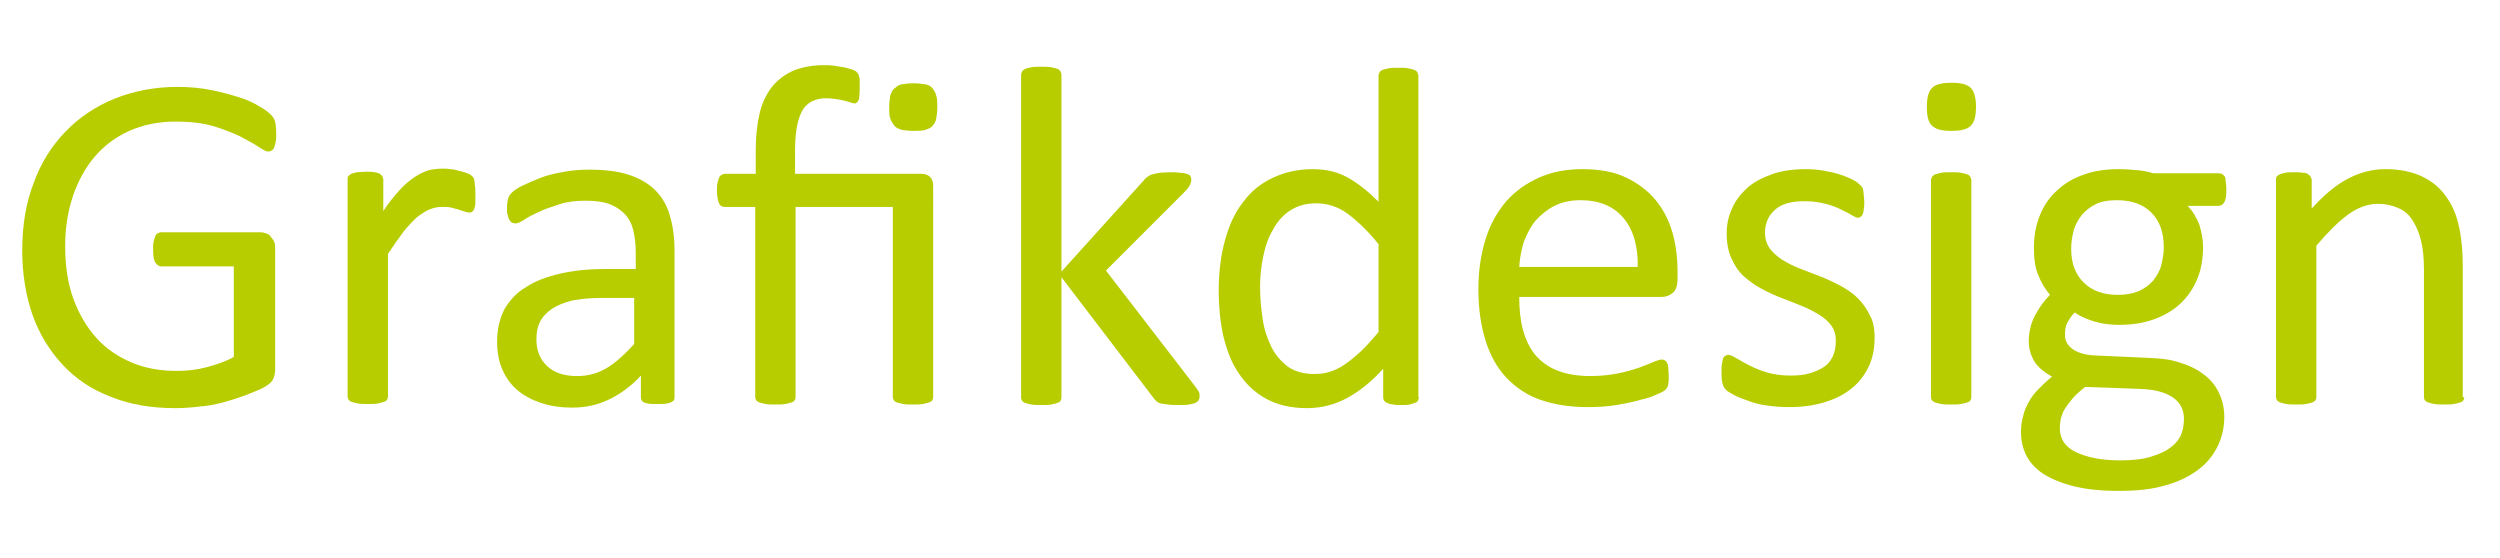 <?xml version="1.0" encoding="utf-8"?>
<!-- Generator: Adobe Illustrator 23.0.3, SVG Export Plug-In . SVG Version: 6.00 Build 0)  -->
<svg version="1.1" id="Ebene_1" xmlns="http://www.w3.org/2000/svg" xmlns:xlink="http://www.w3.org/1999/xlink" x="0px" y="0px"
	 viewBox="0 0 483.3 107.8" style="enable-background:new 0 0 483.3 107.8;" xml:space="preserve">
<style type="text/css">
	.st0{enable-background:new    ;}
	.st1{fill:#B7CD00;}
</style>
<title>grafikdesign</title>
<g class="st0">
	<path class="st1" d="M53.4,25.8c0,0.6,0,1.1-0.1,1.6c-0.1,0.5-0.2,0.8-0.3,1.1c-0.1,0.3-0.3,0.5-0.5,0.6s-0.4,0.2-0.6,0.2
		c-0.4,0-1-0.3-1.9-0.9c-0.9-0.6-2-1.2-3.5-2c-1.5-0.7-3.2-1.4-5.2-2c-2-0.6-4.5-0.9-7.3-0.9c-3.3,0-6.3,0.6-9,1.8s-4.9,2.9-6.7,5
		c-1.8,2.1-3.2,4.7-4.2,7.6c-1,3-1.5,6.2-1.5,9.6c0,3.9,0.5,7.3,1.6,10.3s2.6,5.5,4.5,7.6c1.9,2.1,4.2,3.6,6.8,4.7
		c2.6,1.1,5.5,1.6,8.7,1.6c1.9,0,3.8-0.2,5.7-0.7c1.9-0.5,3.7-1.1,5.3-2V51.5h-14c-0.5,0-0.9-0.3-1.2-0.8c-0.3-0.5-0.4-1.4-0.4-2.5
		c0-0.6,0-1.1,0.1-1.5c0.1-0.4,0.2-0.8,0.3-1c0.1-0.3,0.3-0.5,0.5-0.6c0.2-0.1,0.4-0.2,0.7-0.2h19.2c0.3,0,0.7,0.1,1,0.2
		c0.3,0.1,0.7,0.3,0.9,0.6s0.5,0.6,0.7,1c0.2,0.4,0.2,0.9,0.2,1.5v23c0,0.8-0.1,1.5-0.4,2.1c-0.3,0.6-0.9,1.1-1.8,1.6
		c-0.9,0.5-2.1,0.9-3.5,1.5c-1.4,0.5-2.9,1-4.4,1.4c-1.5,0.4-3.1,0.7-4.6,0.8c-1.6,0.2-3.1,0.3-4.6,0.3c-4.7,0-8.8-0.7-12.5-2.2
		c-3.7-1.4-6.8-3.5-9.3-6.2c-2.5-2.7-4.5-5.9-5.8-9.6c-1.3-3.7-2-7.9-2-12.5c0-4.8,0.7-9.1,2.2-13c1.4-3.9,3.5-7.2,6.1-9.9
		c2.6-2.7,5.8-4.9,9.5-6.4s7.8-2.3,12.2-2.3c2.3,0,4.5,0.2,6.5,0.6c2,0.4,3.8,0.9,5.4,1.4c1.6,0.5,2.9,1.1,4,1.8
		c1.1,0.6,1.8,1.2,2.2,1.6c0.4,0.4,0.7,0.9,0.8,1.4C53.3,24,53.4,24.8,53.4,25.8z"/>
</g>
<g class="st0">
	<path class="st1" d="M91.9,37.5c0,0.7,0,1.3,0,1.7c0,0.5-0.1,0.8-0.2,1.1c-0.1,0.3-0.2,0.5-0.4,0.6c-0.1,0.1-0.3,0.2-0.6,0.2
		c-0.2,0-0.6-0.1-0.9-0.2c-0.4-0.1-0.8-0.3-1.2-0.4c-0.5-0.1-1-0.3-1.5-0.4C86.6,40,85.9,40,85.3,40c-0.8,0-1.5,0.2-2.3,0.5
		c-0.7,0.3-1.5,0.8-2.4,1.5c-0.8,0.7-1.7,1.7-2.6,2.8c-0.9,1.2-1.9,2.6-3,4.3v27.6c0,0.2-0.1,0.5-0.2,0.6c-0.1,0.2-0.3,0.3-0.6,0.4
		c-0.3,0.1-0.7,0.2-1.2,0.3c-0.5,0.1-1.1,0.1-1.9,0.1c-0.7,0-1.4,0-1.9-0.1c-0.5-0.1-0.9-0.2-1.2-0.3c-0.3-0.1-0.5-0.3-0.6-0.4
		c-0.1-0.2-0.2-0.4-0.2-0.6v-42c0-0.2,0-0.5,0.1-0.6s0.3-0.3,0.6-0.5c0.3-0.1,0.6-0.2,1.1-0.3c0.4,0,1-0.1,1.7-0.1
		c0.7,0,1.3,0,1.7,0.1s0.8,0.1,1,0.3c0.2,0.1,0.4,0.3,0.5,0.5c0.1,0.2,0.2,0.4,0.2,0.6v6.1c1.1-1.7,2.2-3,3.2-4.1
		c1-1.1,2-1.9,2.9-2.5c0.9-0.6,1.8-1,2.7-1.3c0.9-0.2,1.8-0.3,2.7-0.3c0.4,0,0.9,0,1.4,0.1c0.5,0,1,0.1,1.6,0.3
		c0.6,0.1,1.1,0.3,1.5,0.4c0.5,0.2,0.8,0.3,1,0.5c0.2,0.2,0.3,0.3,0.4,0.4c0.1,0.1,0.1,0.3,0.2,0.5c0,0.2,0.1,0.5,0.1,1
		C91.9,36.3,91.9,36.8,91.9,37.5z"/>
</g>
<g class="st0">
	<path class="st1" d="M130.4,76.8c0,0.4-0.1,0.7-0.4,0.8c-0.2,0.2-0.6,0.3-1,0.4c-0.4,0.1-1.1,0.1-1.9,0.1c-0.8,0-1.5,0-1.9-0.1
		c-0.5-0.1-0.8-0.2-1-0.4c-0.2-0.2-0.3-0.5-0.3-0.8v-4.2c-1.8,2-3.9,3.5-6.1,4.6c-2.3,1.1-4.6,1.6-7.2,1.6c-2.2,0-4.2-0.3-6-0.9
		c-1.8-0.6-3.3-1.4-4.6-2.5c-1.3-1.1-2.2-2.4-2.9-4s-1-3.4-1-5.4c0-2.4,0.5-4.4,1.4-6.2c1-1.7,2.3-3.2,4.2-4.3c1.8-1.2,4-2,6.6-2.6
		c2.6-0.6,5.5-0.9,8.8-0.9h5.8v-3.3c0-1.6-0.2-3-0.5-4.3c-0.3-1.2-0.9-2.3-1.7-3.1c-0.8-0.8-1.7-1.4-3-1.9c-1.2-0.4-2.7-0.6-4.5-0.6
		c-1.9,0-3.6,0.2-5.1,0.7c-1.5,0.5-2.8,0.9-4,1.5c-1.1,0.5-2.1,1-2.8,1.5c-0.8,0.5-1.3,0.7-1.7,0.7c-0.2,0-0.5-0.1-0.7-0.2
		c-0.2-0.1-0.3-0.3-0.5-0.6c-0.1-0.2-0.2-0.6-0.3-1C98,41.2,98,40.8,98,40.3c0-0.8,0.1-1.4,0.2-1.8c0.1-0.5,0.4-0.9,0.8-1.3
		c0.4-0.4,1.1-0.9,2.2-1.4c1-0.5,2.2-1,3.5-1.5c1.3-0.5,2.8-0.8,4.4-1.1c1.6-0.3,3.2-0.4,4.8-0.4c3,0,5.6,0.3,7.7,1
		c2.1,0.7,3.8,1.7,5.1,3c1.3,1.3,2.3,3,2.8,4.9c0.6,2,0.9,4.2,0.9,6.9V76.8z M122.7,57.6h-6.6c-2.1,0-3.9,0.2-5.5,0.5
		c-1.6,0.4-2.8,0.9-3.9,1.6c-1,0.7-1.8,1.5-2.3,2.5c-0.5,1-0.7,2.1-0.7,3.4c0,2.2,0.7,3.9,2.1,5.2c1.4,1.3,3.3,1.9,5.8,1.9
		c2,0,3.9-0.5,5.6-1.5s3.5-2.6,5.4-4.7V57.6z"/>
</g>
<g class="st0">
	<path class="st1" d="M180.4,76.8c0,0.2-0.1,0.5-0.2,0.6c-0.1,0.2-0.3,0.3-0.6,0.4c-0.3,0.1-0.7,0.2-1.2,0.3
		c-0.5,0.1-1.1,0.1-1.9,0.1s-1.4,0-1.9-0.1c-0.5-0.1-0.9-0.2-1.2-0.3c-0.3-0.1-0.5-0.3-0.6-0.4c-0.1-0.2-0.2-0.4-0.2-0.6V40h-18.8
		v36.8c0,0.2-0.1,0.5-0.2,0.6c-0.1,0.2-0.3,0.3-0.6,0.4c-0.3,0.1-0.7,0.2-1.2,0.3c-0.5,0.1-1.1,0.1-1.9,0.1s-1.4,0-1.9-0.1
		c-0.5-0.1-0.9-0.2-1.2-0.3c-0.3-0.1-0.5-0.3-0.6-0.4c-0.1-0.2-0.2-0.4-0.2-0.6V40h-5.9c-0.5,0-0.9-0.2-1.1-0.7
		c-0.2-0.5-0.4-1.3-0.4-2.4c0-0.6,0-1.1,0.1-1.5c0.1-0.4,0.2-0.7,0.3-1c0.1-0.3,0.3-0.5,0.5-0.6c0.2-0.1,0.4-0.2,0.7-0.2h5.9v-4.5
		c0-2.9,0.3-5.4,0.8-7.4s1.4-3.8,2.5-5.1c1.1-1.3,2.5-2.3,4.1-3c1.6-0.6,3.5-1,5.6-1c0.7,0,1.4,0,2.1,0.1c0.7,0.1,1.3,0.2,1.9,0.3
		c0.6,0.1,1,0.3,1.5,0.4c0.4,0.1,0.7,0.3,0.9,0.4c0.2,0.2,0.3,0.3,0.4,0.5c0.1,0.2,0.2,0.4,0.2,0.6c0.1,0.2,0.1,0.6,0.1,0.9
		c0,0.4,0,0.8,0,1.4c0,1-0.1,1.7-0.2,2.1c-0.2,0.4-0.4,0.7-0.8,0.7c-0.2,0-0.5-0.1-0.8-0.2c-0.3-0.1-0.6-0.2-1-0.3
		c-0.4-0.1-0.9-0.2-1.5-0.3c-0.6-0.1-1.3-0.2-2.2-0.2c-2.1,0-3.7,0.8-4.6,2.4c-0.9,1.6-1.4,4.1-1.4,7.6v4.6H178
		c0.8,0,1.4,0.2,1.8,0.6c0.4,0.4,0.6,1,0.6,1.7V76.8z M181.2,20.7c0,0.9-0.1,1.6-0.2,2.2c-0.1,0.6-0.4,1.1-0.7,1.4
		c-0.3,0.4-0.8,0.6-1.4,0.8c-0.6,0.2-1.4,0.2-2.3,0.2c-0.9,0-1.7-0.1-2.3-0.2c-0.6-0.2-1.1-0.4-1.4-0.8s-0.6-0.8-0.8-1.4
		c-0.2-0.6-0.2-1.3-0.2-2.2c0-0.9,0.1-1.6,0.2-2.2c0.2-0.6,0.4-1.1,0.8-1.4s0.8-0.7,1.4-0.8c0.6-0.1,1.4-0.2,2.3-0.2
		c0.9,0,1.7,0.1,2.3,0.2c0.6,0.1,1.1,0.4,1.4,0.8c0.3,0.4,0.6,0.9,0.7,1.4C181.2,19.1,181.2,19.8,181.2,20.7z"/>
</g>
<g class="st0">
	<path class="st1" d="M231.9,76.7c0,0.3-0.1,0.5-0.2,0.7c-0.1,0.2-0.3,0.3-0.6,0.5c-0.3,0.1-0.7,0.2-1.2,0.3c-0.5,0.1-1.2,0.1-2,0.1
		c-0.8,0-1.5,0-2.1-0.1s-1-0.1-1.4-0.2s-0.7-0.3-0.9-0.5c-0.2-0.2-0.4-0.4-0.6-0.7l-17.7-23.2v23.3c0,0.2-0.1,0.5-0.2,0.6
		c-0.1,0.2-0.3,0.3-0.6,0.4c-0.3,0.1-0.7,0.2-1.2,0.3c-0.5,0.1-1.1,0.1-1.9,0.1c-0.7,0-1.4,0-1.9-0.1c-0.5-0.1-0.9-0.2-1.2-0.3
		c-0.3-0.1-0.5-0.3-0.6-0.4c-0.1-0.2-0.2-0.4-0.2-0.6V14.5c0-0.2,0.1-0.5,0.2-0.7c0.1-0.2,0.3-0.3,0.6-0.5c0.3-0.1,0.7-0.2,1.2-0.3
		c0.5-0.1,1.1-0.1,1.9-0.1c0.8,0,1.4,0,1.9,0.1c0.5,0.1,0.9,0.2,1.2,0.3c0.3,0.1,0.5,0.3,0.6,0.5c0.1,0.2,0.2,0.4,0.2,0.7v38L221,35
		c0.2-0.3,0.5-0.6,0.8-0.8s0.6-0.4,1-0.5c0.4-0.1,0.8-0.2,1.4-0.3c0.5,0,1.2-0.1,1.9-0.1c0.8,0,1.4,0,2,0.1c0.5,0,1,0.1,1.3,0.2
		c0.3,0.1,0.6,0.2,0.7,0.4c0.1,0.2,0.2,0.4,0.2,0.7c0,0.4-0.1,0.7-0.3,1.1c-0.2,0.4-0.5,0.8-1,1.3l-15.2,15.2l17.1,22.2
		c0.4,0.5,0.7,1,0.9,1.3C231.9,76.1,231.9,76.4,231.9,76.7z"/>
</g>
<g class="st0">
	<path class="st1" d="M274.3,76.8c0,0.2-0.1,0.5-0.2,0.7c-0.1,0.2-0.3,0.3-0.6,0.4c-0.3,0.1-0.6,0.2-1,0.3c-0.4,0.1-1,0.1-1.6,0.1
		c-0.7,0-1.2,0-1.6-0.1c-0.4-0.1-0.8-0.1-1.1-0.3c-0.3-0.1-0.5-0.3-0.6-0.4c-0.1-0.2-0.2-0.4-0.2-0.7v-5.5c-2.2,2.4-4.5,4.3-6.9,5.6
		c-2.4,1.3-5,2-7.8,2c-3.1,0-5.7-0.6-7.9-1.8c-2.2-1.2-3.9-2.8-5.3-4.9c-1.4-2-2.3-4.4-3-7.2c-0.6-2.8-0.9-5.7-0.9-8.7
		c0-3.6,0.4-6.9,1.2-9.8c0.8-2.9,1.9-5.4,3.5-7.4c1.5-2.1,3.4-3.6,5.7-4.7c2.3-1.1,4.9-1.7,7.8-1.7c2.5,0,4.7,0.5,6.7,1.6
		c2,1.1,4,2.7,6,4.7V14.6c0-0.2,0.1-0.4,0.2-0.6c0.1-0.2,0.3-0.4,0.6-0.5c0.3-0.1,0.7-0.2,1.2-0.3c0.5-0.1,1.1-0.1,1.8-0.1
		c0.8,0,1.4,0,1.9,0.1c0.5,0.1,0.9,0.2,1.2,0.3c0.3,0.1,0.5,0.3,0.6,0.5s0.2,0.4,0.2,0.6V76.8z M266.5,47.2c-2.1-2.6-4.1-4.5-6-5.9
		s-4-2-6.1-2c-2,0-3.6,0.5-5,1.4c-1.4,0.9-2.5,2.2-3.3,3.7c-0.9,1.5-1.5,3.2-1.9,5.2c-0.4,1.9-0.6,3.9-0.6,5.9
		c0,2.1,0.2,4.2,0.5,6.2c0.3,2,0.9,3.8,1.7,5.4c0.8,1.6,1.9,2.8,3.2,3.8c1.3,0.9,3,1.4,5,1.4c1,0,2-0.1,3-0.4
		c0.9-0.3,1.9-0.7,2.9-1.4c1-0.7,2-1.5,3.1-2.5c1.1-1,2.2-2.3,3.5-3.8V47.2z"/>
	<path class="st1" d="M324.3,54c0,1.2-0.3,2.1-0.9,2.6c-0.6,0.5-1.3,0.8-2.1,0.8h-27.6c0,2.3,0.2,4.4,0.7,6.3
		c0.5,1.9,1.3,3.5,2.3,4.8c1.1,1.3,2.5,2.4,4.3,3.1c1.7,0.7,3.9,1.1,6.4,1.1c2,0,3.8-0.2,5.3-0.5c1.6-0.3,2.9-0.7,4.1-1.1
		c1.1-0.4,2.1-0.8,2.8-1.1c0.7-0.3,1.3-0.5,1.7-0.5c0.2,0,0.4,0.1,0.6,0.2c0.2,0.1,0.3,0.3,0.4,0.5c0.1,0.2,0.2,0.5,0.2,0.9
		s0.1,0.9,0.1,1.4c0,0.4,0,0.8,0,1c0,0.3-0.1,0.6-0.1,0.8c0,0.2-0.1,0.4-0.2,0.6c-0.1,0.2-0.3,0.4-0.4,0.5c-0.2,0.2-0.7,0.5-1.5,0.8
		c-0.8,0.4-1.9,0.8-3.3,1.1c-1.3,0.4-2.9,0.7-4.6,1c-1.8,0.3-3.6,0.4-5.6,0.4c-3.5,0-6.5-0.5-9.1-1.4s-4.8-2.4-6.6-4.3
		c-1.8-1.9-3.1-4.3-4-7.1c-0.9-2.9-1.4-6.2-1.4-10c0-3.6,0.5-6.8,1.4-9.7c0.9-2.9,2.3-5.3,4-7.3c1.8-2,3.9-3.5,6.4-4.6
		c2.5-1.1,5.3-1.6,8.3-1.6c3.3,0,6.1,0.5,8.4,1.6c2.3,1.1,4.2,2.5,5.7,4.3c1.5,1.8,2.6,3.9,3.3,6.3c0.7,2.4,1,5,1,7.7V54z
		 M316.6,51.7c0.1-4-0.8-7.2-2.7-9.5c-1.9-2.3-4.7-3.5-8.4-3.5c-1.9,0-3.6,0.4-5,1.1c-1.4,0.7-2.6,1.7-3.6,2.8
		c-1,1.2-1.7,2.6-2.3,4.1c-0.5,1.6-0.8,3.2-0.9,4.9H316.6z"/>
	<path class="st1" d="M362.4,65.3c0,2.1-0.4,4.1-1.2,5.7s-1.9,3.1-3.4,4.2c-1.5,1.2-3.2,2-5.2,2.6c-2,0.6-4.2,0.9-6.7,0.9
		c-1.5,0-2.9-0.1-4.3-0.3s-2.6-0.5-3.6-0.9c-1.1-0.4-2-0.7-2.7-1.1s-1.3-0.7-1.6-1c-0.3-0.3-0.6-0.7-0.7-1.3
		c-0.2-0.6-0.2-1.3-0.2-2.3c0-0.6,0-1.1,0.1-1.5c0.1-0.4,0.1-0.7,0.2-1c0.1-0.2,0.2-0.4,0.4-0.5c0.2-0.1,0.4-0.2,0.6-0.2
		c0.3,0,0.8,0.2,1.5,0.6c0.7,0.4,1.5,0.9,2.5,1.4c1,0.5,2.1,1,3.5,1.4c1.3,0.4,2.9,0.6,4.6,0.6c1.3,0,2.5-0.1,3.5-0.4
		c1.1-0.3,2-0.7,2.8-1.2c0.8-0.5,1.4-1.2,1.8-2.1c0.4-0.8,0.6-1.8,0.6-3c0-1.2-0.3-2.2-0.9-3c-0.6-0.8-1.4-1.5-2.4-2.1
		s-2.1-1.2-3.4-1.7c-1.2-0.5-2.5-1-3.8-1.5c-1.3-0.5-2.6-1.1-3.9-1.8c-1.3-0.7-2.4-1.5-3.4-2.4s-1.8-2.1-2.4-3.5
		c-0.6-1.3-0.9-2.9-0.9-4.8c0-1.6,0.3-3.2,1-4.7c0.6-1.5,1.6-2.8,2.9-4s2.9-2,4.8-2.7c1.9-0.7,4.1-1,6.7-1c1.1,0,2.2,0.1,3.4,0.3
		c1.1,0.2,2.1,0.4,3,0.7c0.9,0.3,1.7,0.6,2.3,0.9c0.6,0.3,1.1,0.6,1.4,0.9c0.3,0.2,0.5,0.5,0.7,0.7c0.1,0.2,0.2,0.4,0.2,0.6
		c0,0.2,0.1,0.5,0.1,0.9c0,0.3,0.1,0.8,0.1,1.3c0,0.5,0,1-0.1,1.4c0,0.4-0.1,0.7-0.2,1c-0.1,0.2-0.2,0.4-0.4,0.5
		c-0.2,0.1-0.3,0.2-0.5,0.2c-0.3,0-0.7-0.2-1.2-0.5c-0.5-0.3-1.2-0.7-2.1-1.1c-0.8-0.4-1.8-0.8-3-1.1s-2.4-0.5-3.9-0.5
		c-1.3,0-2.5,0.1-3.5,0.4c-1,0.3-1.8,0.7-2.4,1.3c-0.6,0.5-1.1,1.2-1.4,1.9c-0.3,0.7-0.5,1.6-0.5,2.4c0,1.2,0.3,2.2,0.9,3.1
		c0.6,0.8,1.4,1.5,2.4,2.2c1,0.6,2.1,1.2,3.4,1.7c1.3,0.5,2.6,1,3.9,1.5c1.3,0.5,2.6,1.1,3.9,1.8c1.3,0.7,2.4,1.4,3.4,2.4
		s1.8,2.1,2.4,3.4C362.1,62,362.4,63.5,362.4,65.3z"/>
	<path class="st1" d="M382,20.6c0,1.8-0.3,3-1,3.7c-0.7,0.7-1.9,1-3.8,1c-1.8,0-3-0.3-3.7-1c-0.7-0.6-1-1.8-1-3.6c0-1.8,0.3-3,1-3.7
		c0.7-0.7,1.9-1,3.8-1c1.8,0,3,0.3,3.7,1C381.6,17.6,382,18.8,382,20.6z M381.1,76.8c0,0.2-0.1,0.5-0.2,0.6
		c-0.1,0.2-0.3,0.3-0.6,0.4c-0.3,0.1-0.7,0.2-1.2,0.3c-0.5,0.1-1.1,0.1-1.9,0.1c-0.7,0-1.4,0-1.9-0.1c-0.5-0.1-0.9-0.2-1.2-0.3
		c-0.3-0.1-0.5-0.3-0.6-0.4s-0.2-0.4-0.2-0.6v-42c0-0.2,0.1-0.4,0.2-0.6s0.3-0.3,0.6-0.5c0.3-0.1,0.7-0.2,1.2-0.3
		c0.5-0.1,1.1-0.1,1.9-0.1c0.8,0,1.4,0,1.9,0.1c0.5,0.1,0.9,0.2,1.2,0.3c0.3,0.1,0.5,0.3,0.6,0.5c0.1,0.2,0.2,0.4,0.2,0.6V76.8z"/>
	<path class="st1" d="M430.4,36.7c0,1.1-0.1,1.9-0.4,2.4c-0.3,0.5-0.7,0.7-1.1,0.7h-6c1.1,1.1,1.8,2.4,2.3,3.7
		c0.4,1.4,0.7,2.8,0.7,4.2c0,2.4-0.4,4.6-1.2,6.4c-0.8,1.9-1.9,3.4-3.3,4.7c-1.4,1.3-3.2,2.3-5.2,3c-2,0.7-4.2,1-6.6,1
		c-1.7,0-3.3-0.2-4.9-0.7c-1.5-0.5-2.7-1-3.6-1.7c-0.6,0.6-1,1.2-1.4,1.9c-0.4,0.7-0.5,1.5-0.5,2.5c0,1.1,0.5,2,1.5,2.7
		c1,0.7,2.4,1.1,4,1.2l11,0.5c2.1,0.1,4,0.3,5.7,0.9c1.7,0.5,3.2,1.2,4.5,2.2c1.3,0.9,2.3,2.1,3,3.5c0.7,1.4,1.1,3,1.1,4.8
		c0,1.9-0.4,3.8-1.2,5.5c-0.8,1.7-2,3.3-3.7,4.6c-1.7,1.3-3.8,2.4-6.4,3.1c-2.6,0.8-5.6,1.1-9.1,1.1c-3.4,0-6.3-0.3-8.7-0.9
		c-2.4-0.6-4.3-1.4-5.9-2.4c-1.5-1-2.6-2.2-3.3-3.6c-0.7-1.4-1-2.9-1-4.5c0-1,0.1-2,0.4-3c0.2-1,0.6-1.9,1.1-2.8
		c0.5-0.9,1.1-1.7,1.9-2.5c0.8-0.8,1.6-1.6,2.6-2.4c-1.5-0.8-2.7-1.8-3.4-2.9c-0.7-1.2-1.1-2.5-1.1-3.8c0-1.9,0.4-3.6,1.2-5.1
		s1.7-2.8,2.9-4c-1-1.2-1.7-2.4-2.3-3.9c-0.6-1.4-0.8-3.2-0.8-5.2c0-2.4,0.4-4.5,1.2-6.4s1.9-3.5,3.4-4.8c1.4-1.3,3.1-2.3,5.2-3
		c2-0.7,4.2-1,6.6-1c1.3,0,2.5,0.1,3.6,0.2s2.1,0.3,3.1,0.6h12.7c0.5,0,0.9,0.3,1.2,0.8C430.2,34.9,430.4,35.6,430.4,36.7z
		 M422.2,81c0-1.8-0.7-3.2-2.2-4.2c-1.5-1-3.5-1.5-6-1.6l-10.9-0.4c-1,0.8-1.8,1.5-2.4,2.2c-0.6,0.7-1.1,1.4-1.5,2
		c-0.4,0.6-0.6,1.3-0.8,1.9c-0.1,0.6-0.2,1.3-0.2,1.9c0,2,1,3.6,3.1,4.6c2.1,1,4.9,1.6,8.6,1.6c2.3,0,4.3-0.2,5.9-0.7
		c1.6-0.5,2.8-1,3.8-1.8c1-0.7,1.7-1.6,2.1-2.6C422,83.1,422.2,82.1,422.2,81z M418.3,47.8c0-2.9-0.8-5.1-2.4-6.7
		c-1.6-1.6-3.8-2.4-6.7-2.4c-1.5,0-2.8,0.2-3.9,0.7c-1.1,0.5-2,1.2-2.8,2.1c-0.7,0.9-1.3,1.9-1.6,3s-0.5,2.3-0.5,3.6
		c0,2.8,0.8,4.9,2.4,6.5c1.6,1.6,3.8,2.4,6.6,2.4c1.5,0,2.8-0.2,4-0.7c1.1-0.5,2-1.1,2.8-2c0.7-0.9,1.3-1.8,1.6-3
		S418.3,49,418.3,47.8z"/>
	<path class="st1" d="M476.4,76.8c0,0.2-0.1,0.5-0.2,0.6c-0.1,0.2-0.3,0.3-0.6,0.4c-0.3,0.1-0.7,0.2-1.2,0.3
		c-0.5,0.1-1.1,0.1-1.9,0.1c-0.8,0-1.4,0-1.9-0.1c-0.5-0.1-0.9-0.2-1.2-0.3c-0.3-0.1-0.5-0.3-0.6-0.4s-0.2-0.4-0.2-0.6V52.2
		c0-2.4-0.2-4.3-0.6-5.8s-0.9-2.7-1.6-3.8c-0.7-1.1-1.6-1.9-2.8-2.4s-2.4-0.8-3.9-0.8c-1.9,0-3.9,0.7-5.8,2.1s-3.9,3.4-6.1,6v29.3
		c0,0.2-0.1,0.5-0.2,0.6s-0.3,0.3-0.6,0.4c-0.3,0.1-0.7,0.2-1.2,0.3c-0.5,0.1-1.1,0.1-1.9,0.1c-0.7,0-1.4,0-1.9-0.1
		c-0.5-0.1-0.9-0.2-1.2-0.3c-0.3-0.1-0.5-0.3-0.6-0.4c-0.1-0.2-0.2-0.4-0.2-0.6v-42c0-0.2,0-0.5,0.1-0.6c0.1-0.2,0.3-0.3,0.6-0.5
		c0.3-0.1,0.6-0.2,1.1-0.3s1-0.1,1.7-0.1c0.7,0,1.3,0,1.7,0.1c0.5,0,0.8,0.1,1,0.3c0.2,0.1,0.4,0.3,0.5,0.5c0.1,0.2,0.2,0.4,0.2,0.6
		v5.5c2.4-2.6,4.7-4.6,7.1-5.8c2.3-1.2,4.7-1.8,7.1-1.8c2.8,0,5.2,0.5,7.1,1.4c1.9,0.9,3.5,2.2,4.6,3.8c1.2,1.6,2,3.4,2.5,5.6
		c0.5,2.1,0.8,4.7,0.8,7.7V76.8z"/>
</g>
</svg>
